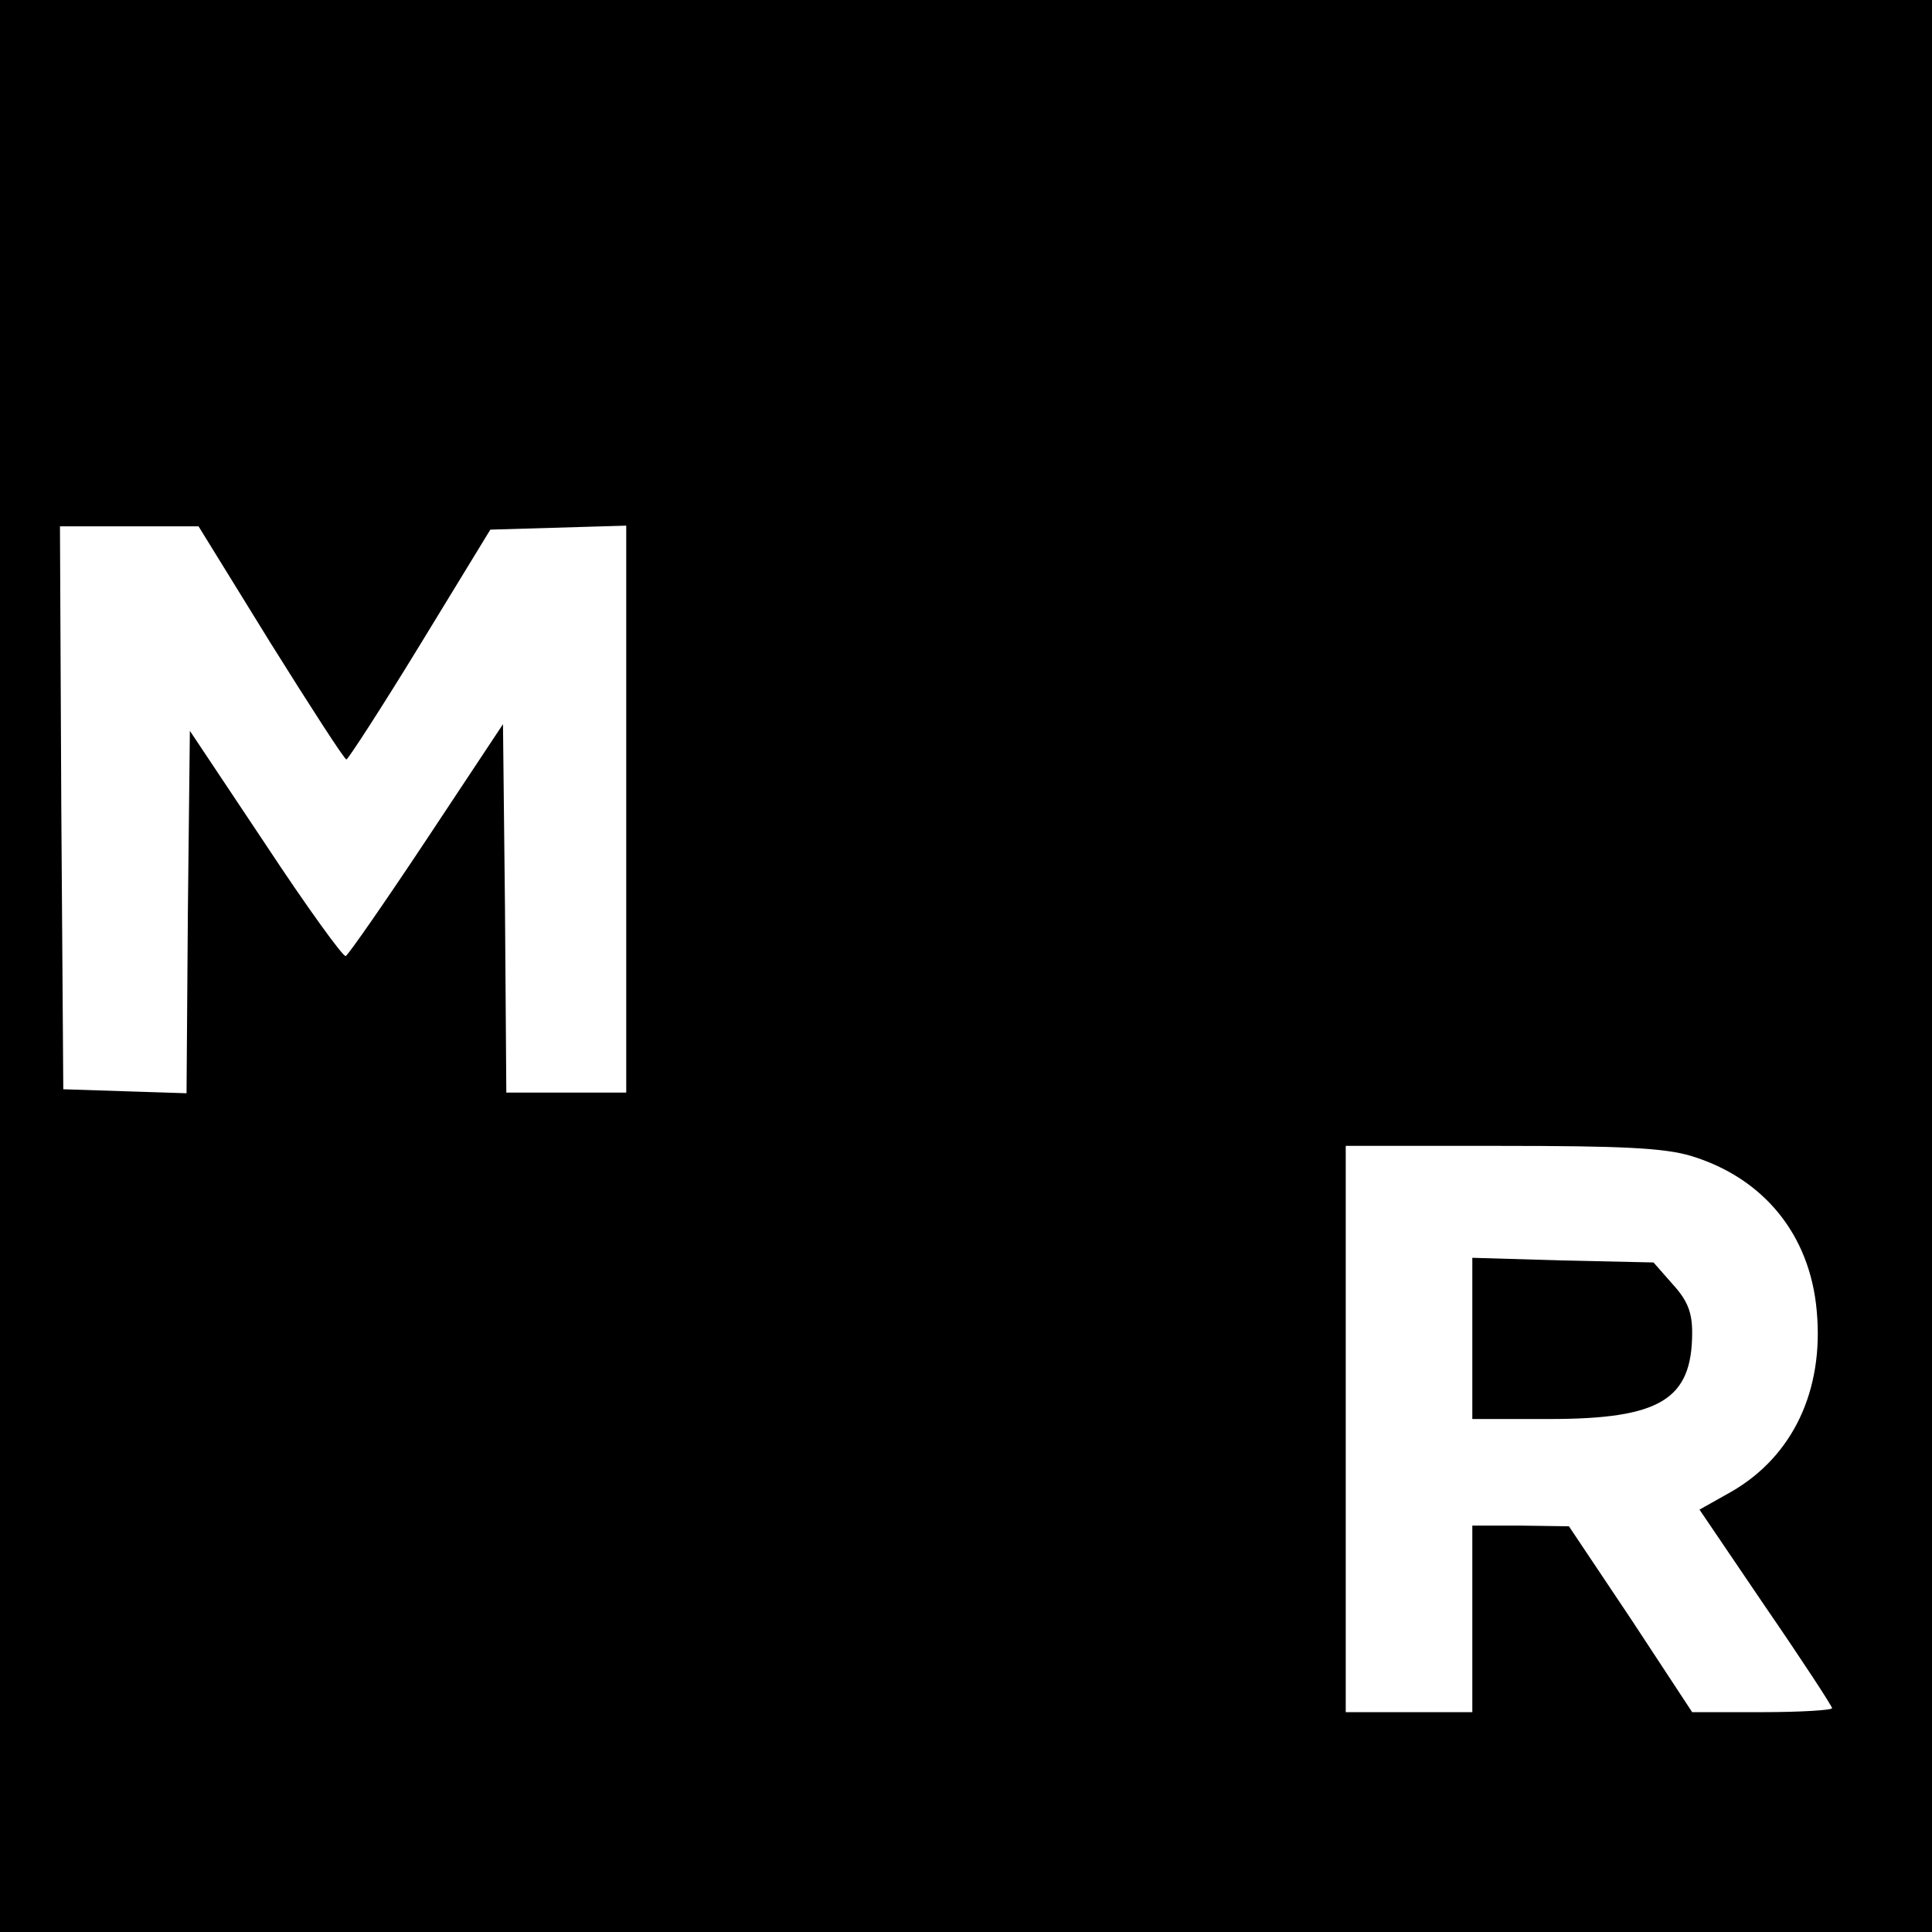 <?xml version="1.0" standalone="no"?>
<!DOCTYPE svg PUBLIC "-//W3C//DTD SVG 20010904//EN"
 "http://www.w3.org/TR/2001/REC-SVG-20010904/DTD/svg10.dtd">
<svg version="1.0" xmlns="http://www.w3.org/2000/svg"
 width="290pt" height="290pt" viewBox="0 0 290 290"
 preserveAspectRatio="xMidYMid meet">
<g transform="translate(0,290) scale(0.1,-0.1)"
fill="#000000" stroke="none">
<path d="M0 1450 l0 -1450 1450 0 1450 0 0 1450 0 1450 -1450 0 -1450 0 0
-1450z m406 485 c60 -96 111 -175 114 -175 3 1 53 78 111 173 l105 172 102 3
102 3 0 -426 0 -425 -90 0 -90 0 -2 277 -3 276 -114 -172 c-63 -95 -118 -174
-122 -176 -3 -3 -58 73 -120 167 l-114 171 -3 -272 -2 -272 -93 3 -92 3 -3
423 -2 422 104 0 104 0 108 -175z m2132 -770 c109 -33 179 -118 189 -233 11
-119 -36 -218 -128 -271 l-48 -27 99 -146 c55 -80 100 -149 100 -152 0 -3 -47
-6 -105 -6 l-105 0 -92 140 -93 139 -72 1 -73 0 0 -140 0 -140 -95 0 -95 0 0
425 0 425 233 0 c180 0 245 -3 285 -15z"/>
<path d="M2210 891 l0 -121 115 0 c167 0 215 29 215 130 0 30 -7 48 -29 72
l-29 33 -136 3 -136 4 0 -121z"/>
</g>
</svg>
